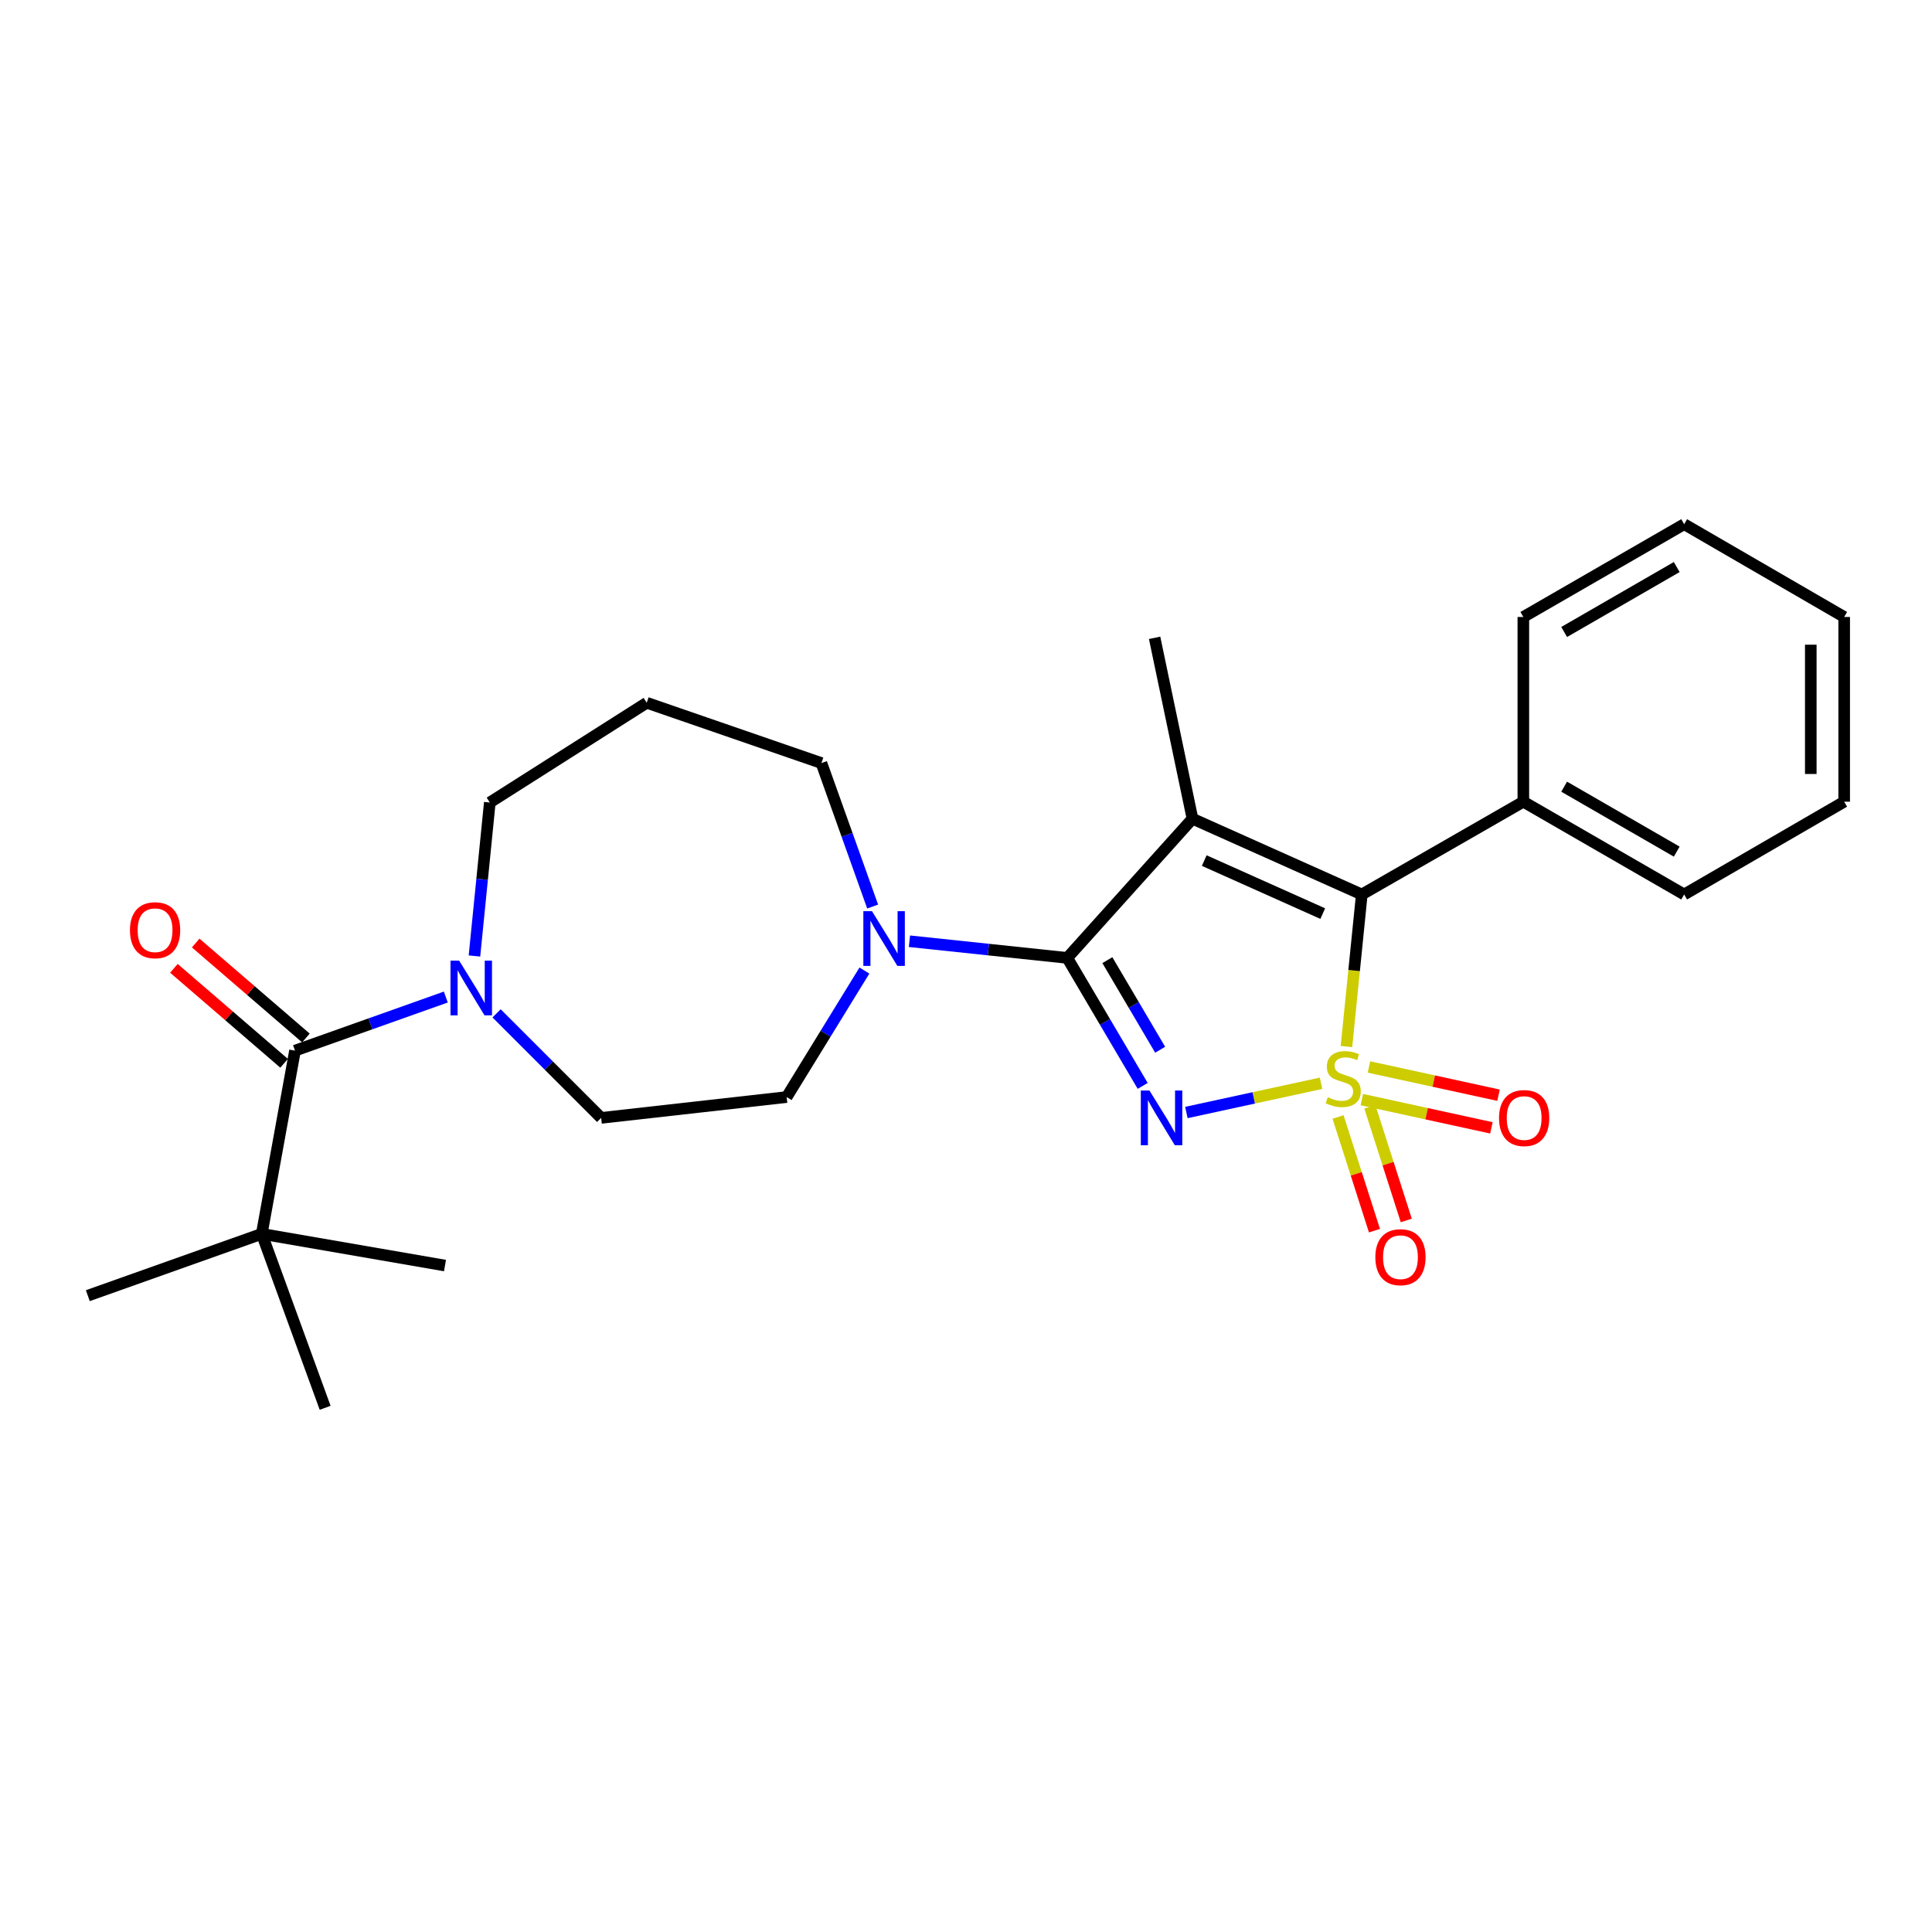 <?xml version='1.0' encoding='iso-8859-1'?>
<svg version='1.1' baseProfile='full'
              xmlns='http://www.w3.org/2000/svg'
                      xmlns:rdkit='http://www.rdkit.org/xml'
                      xmlns:xlink='http://www.w3.org/1999/xlink'
                  xml:space='preserve'
width='1000px' height='1000px' viewBox='0 0 1000 1000'>
<!-- END OF HEADER -->
<rect style='opacity:1.0;fill:#FFFFFF;stroke:none' width='1000' height='1000' x='0' y='0'> </rect>
<path class='bond-0' d='M 683.768,560.7 L 648.92,568.265' style='fill:none;fill-rule:evenodd;stroke:#CCCC00;stroke-width:6px;stroke-linecap:butt;stroke-linejoin:miter;stroke-opacity:1' />
<path class='bond-0' d='M 648.92,568.265 L 614.071,575.829' style='fill:none;fill-rule:evenodd;stroke:#0000FF;stroke-width:6px;stroke-linecap:butt;stroke-linejoin:miter;stroke-opacity:1' />
<path class='bond-3' d='M 696.919,541.695 L 700.889,502.338' style='fill:none;fill-rule:evenodd;stroke:#CCCC00;stroke-width:6px;stroke-linecap:butt;stroke-linejoin:miter;stroke-opacity:1' />
<path class='bond-3' d='M 700.889,502.338 L 704.859,462.982' style='fill:none;fill-rule:evenodd;stroke:#000000;stroke-width:6px;stroke-linecap:butt;stroke-linejoin:miter;stroke-opacity:1' />
<path class='bond-7' d='M 692.568,578.152 L 701.995,607.568' style='fill:none;fill-rule:evenodd;stroke:#CCCC00;stroke-width:6px;stroke-linecap:butt;stroke-linejoin:miter;stroke-opacity:1' />
<path class='bond-7' d='M 701.995,607.568 L 711.423,636.984' style='fill:none;fill-rule:evenodd;stroke:#FF0000;stroke-width:6px;stroke-linecap:butt;stroke-linejoin:miter;stroke-opacity:1' />
<path class='bond-7' d='M 709.033,572.876 L 718.46,602.291' style='fill:none;fill-rule:evenodd;stroke:#CCCC00;stroke-width:6px;stroke-linecap:butt;stroke-linejoin:miter;stroke-opacity:1' />
<path class='bond-7' d='M 718.46,602.291 L 727.887,631.707' style='fill:none;fill-rule:evenodd;stroke:#FF0000;stroke-width:6px;stroke-linecap:butt;stroke-linejoin:miter;stroke-opacity:1' />
<path class='bond-8' d='M 704.889,569.155 L 738.42,576.464' style='fill:none;fill-rule:evenodd;stroke:#CCCC00;stroke-width:6px;stroke-linecap:butt;stroke-linejoin:miter;stroke-opacity:1' />
<path class='bond-8' d='M 738.42,576.464 L 771.951,583.773' style='fill:none;fill-rule:evenodd;stroke:#FF0000;stroke-width:6px;stroke-linecap:butt;stroke-linejoin:miter;stroke-opacity:1' />
<path class='bond-8' d='M 708.571,552.262 L 742.102,559.571' style='fill:none;fill-rule:evenodd;stroke:#CCCC00;stroke-width:6px;stroke-linecap:butt;stroke-linejoin:miter;stroke-opacity:1' />
<path class='bond-8' d='M 742.102,559.571 L 775.633,566.88' style='fill:none;fill-rule:evenodd;stroke:#FF0000;stroke-width:6px;stroke-linecap:butt;stroke-linejoin:miter;stroke-opacity:1' />
<path class='bond-1' d='M 591.457,562.055 L 571.936,528.934' style='fill:none;fill-rule:evenodd;stroke:#0000FF;stroke-width:6px;stroke-linecap:butt;stroke-linejoin:miter;stroke-opacity:1' />
<path class='bond-1' d='M 571.936,528.934 L 552.415,495.812' style='fill:none;fill-rule:evenodd;stroke:#000000;stroke-width:6px;stroke-linecap:butt;stroke-linejoin:miter;stroke-opacity:1' />
<path class='bond-1' d='M 600.496,543.34 L 586.831,520.155' style='fill:none;fill-rule:evenodd;stroke:#0000FF;stroke-width:6px;stroke-linecap:butt;stroke-linejoin:miter;stroke-opacity:1' />
<path class='bond-1' d='M 586.831,520.155 L 573.167,496.97' style='fill:none;fill-rule:evenodd;stroke:#000000;stroke-width:6px;stroke-linecap:butt;stroke-linejoin:miter;stroke-opacity:1' />
<path class='bond-4' d='M 552.415,495.812 L 511.571,491.496' style='fill:none;fill-rule:evenodd;stroke:#000000;stroke-width:6px;stroke-linecap:butt;stroke-linejoin:miter;stroke-opacity:1' />
<path class='bond-4' d='M 511.571,491.496 L 470.726,487.181' style='fill:none;fill-rule:evenodd;stroke:#0000FF;stroke-width:6px;stroke-linecap:butt;stroke-linejoin:miter;stroke-opacity:1' />
<path class='bond-26' d='M 552.415,495.812 L 617.231,423.773' style='fill:none;fill-rule:evenodd;stroke:#000000;stroke-width:6px;stroke-linecap:butt;stroke-linejoin:miter;stroke-opacity:1' />
<path class='bond-2' d='M 617.231,423.773 L 704.859,462.982' style='fill:none;fill-rule:evenodd;stroke:#000000;stroke-width:6px;stroke-linecap:butt;stroke-linejoin:miter;stroke-opacity:1' />
<path class='bond-2' d='M 623.314,445.436 L 684.654,472.882' style='fill:none;fill-rule:evenodd;stroke:#000000;stroke-width:6px;stroke-linecap:butt;stroke-linejoin:miter;stroke-opacity:1' />
<path class='bond-14' d='M 617.231,423.773 L 597.627,330.142' style='fill:none;fill-rule:evenodd;stroke:#000000;stroke-width:6px;stroke-linecap:butt;stroke-linejoin:miter;stroke-opacity:1' />
<path class='bond-10' d='M 704.859,462.982 L 788.482,414.956' style='fill:none;fill-rule:evenodd;stroke:#000000;stroke-width:6px;stroke-linecap:butt;stroke-linejoin:miter;stroke-opacity:1' />
<path class='bond-11' d='M 447.419,502.361 L 427.297,535.097' style='fill:none;fill-rule:evenodd;stroke:#0000FF;stroke-width:6px;stroke-linecap:butt;stroke-linejoin:miter;stroke-opacity:1' />
<path class='bond-11' d='M 427.297,535.097 L 407.176,567.832' style='fill:none;fill-rule:evenodd;stroke:#000000;stroke-width:6px;stroke-linecap:butt;stroke-linejoin:miter;stroke-opacity:1' />
<path class='bond-16' d='M 451.685,469.223 L 438.426,432.09' style='fill:none;fill-rule:evenodd;stroke:#0000FF;stroke-width:6px;stroke-linecap:butt;stroke-linejoin:miter;stroke-opacity:1' />
<path class='bond-16' d='M 438.426,432.09 L 425.166,394.958' style='fill:none;fill-rule:evenodd;stroke:#000000;stroke-width:6px;stroke-linecap:butt;stroke-linejoin:miter;stroke-opacity:1' />
<path class='bond-5' d='M 152.696,543.809 L 191.726,529.939' style='fill:none;fill-rule:evenodd;stroke:#000000;stroke-width:6px;stroke-linecap:butt;stroke-linejoin:miter;stroke-opacity:1' />
<path class='bond-5' d='M 191.726,529.939 L 230.756,516.069' style='fill:none;fill-rule:evenodd;stroke:#0000FF;stroke-width:6px;stroke-linecap:butt;stroke-linejoin:miter;stroke-opacity:1' />
<path class='bond-9' d='M 152.696,543.809 L 135.484,638.641' style='fill:none;fill-rule:evenodd;stroke:#000000;stroke-width:6px;stroke-linecap:butt;stroke-linejoin:miter;stroke-opacity:1' />
<path class='bond-13' d='M 158.339,537.26 L 129.818,512.684' style='fill:none;fill-rule:evenodd;stroke:#000000;stroke-width:6px;stroke-linecap:butt;stroke-linejoin:miter;stroke-opacity:1' />
<path class='bond-13' d='M 129.818,512.684 L 101.297,488.108' style='fill:none;fill-rule:evenodd;stroke:#FF0000;stroke-width:6px;stroke-linecap:butt;stroke-linejoin:miter;stroke-opacity:1' />
<path class='bond-13' d='M 147.053,550.358 L 118.532,525.782' style='fill:none;fill-rule:evenodd;stroke:#000000;stroke-width:6px;stroke-linecap:butt;stroke-linejoin:miter;stroke-opacity:1' />
<path class='bond-13' d='M 118.532,525.782 L 90.011,501.205' style='fill:none;fill-rule:evenodd;stroke:#FF0000;stroke-width:6px;stroke-linecap:butt;stroke-linejoin:miter;stroke-opacity:1' />
<path class='bond-6' d='M 257.034,524.507 L 284.093,551.563' style='fill:none;fill-rule:evenodd;stroke:#0000FF;stroke-width:6px;stroke-linecap:butt;stroke-linejoin:miter;stroke-opacity:1' />
<path class='bond-6' d='M 284.093,551.563 L 311.153,578.618' style='fill:none;fill-rule:evenodd;stroke:#000000;stroke-width:6px;stroke-linecap:butt;stroke-linejoin:miter;stroke-opacity:1' />
<path class='bond-28' d='M 245.574,494.819 L 249.548,455.094' style='fill:none;fill-rule:evenodd;stroke:#0000FF;stroke-width:6px;stroke-linecap:butt;stroke-linejoin:miter;stroke-opacity:1' />
<path class='bond-28' d='M 249.548,455.094 L 253.522,415.369' style='fill:none;fill-rule:evenodd;stroke:#000000;stroke-width:6px;stroke-linecap:butt;stroke-linejoin:miter;stroke-opacity:1' />
<path class='bond-18' d='M 135.484,638.641 L 168.295,728.68' style='fill:none;fill-rule:evenodd;stroke:#000000;stroke-width:6px;stroke-linecap:butt;stroke-linejoin:miter;stroke-opacity:1' />
<path class='bond-19' d='M 135.484,638.641 L 230.325,655.047' style='fill:none;fill-rule:evenodd;stroke:#000000;stroke-width:6px;stroke-linecap:butt;stroke-linejoin:miter;stroke-opacity:1' />
<path class='bond-20' d='M 135.484,638.641 L 45.455,670.636' style='fill:none;fill-rule:evenodd;stroke:#000000;stroke-width:6px;stroke-linecap:butt;stroke-linejoin:miter;stroke-opacity:1' />
<path class='bond-21' d='M 788.482,414.956 L 871.72,462.982' style='fill:none;fill-rule:evenodd;stroke:#000000;stroke-width:6px;stroke-linecap:butt;stroke-linejoin:miter;stroke-opacity:1' />
<path class='bond-21' d='M 809.608,407.184 L 867.875,440.802' style='fill:none;fill-rule:evenodd;stroke:#000000;stroke-width:6px;stroke-linecap:butt;stroke-linejoin:miter;stroke-opacity:1' />
<path class='bond-22' d='M 788.482,414.956 L 788.482,319.346' style='fill:none;fill-rule:evenodd;stroke:#000000;stroke-width:6px;stroke-linecap:butt;stroke-linejoin:miter;stroke-opacity:1' />
<path class='bond-12' d='M 407.176,567.832 L 311.153,578.618' style='fill:none;fill-rule:evenodd;stroke:#000000;stroke-width:6px;stroke-linecap:butt;stroke-linejoin:miter;stroke-opacity:1' />
<path class='bond-15' d='M 334.743,363.751 L 425.166,394.958' style='fill:none;fill-rule:evenodd;stroke:#000000;stroke-width:6px;stroke-linecap:butt;stroke-linejoin:miter;stroke-opacity:1' />
<path class='bond-17' d='M 334.743,363.751 L 253.522,415.369' style='fill:none;fill-rule:evenodd;stroke:#000000;stroke-width:6px;stroke-linecap:butt;stroke-linejoin:miter;stroke-opacity:1' />
<path class='bond-23' d='M 871.72,462.982 L 954.545,414.956' style='fill:none;fill-rule:evenodd;stroke:#000000;stroke-width:6px;stroke-linecap:butt;stroke-linejoin:miter;stroke-opacity:1' />
<path class='bond-24' d='M 788.482,319.346 L 871.72,271.32' style='fill:none;fill-rule:evenodd;stroke:#000000;stroke-width:6px;stroke-linecap:butt;stroke-linejoin:miter;stroke-opacity:1' />
<path class='bond-24' d='M 809.608,327.118 L 867.875,293.499' style='fill:none;fill-rule:evenodd;stroke:#000000;stroke-width:6px;stroke-linecap:butt;stroke-linejoin:miter;stroke-opacity:1' />
<path class='bond-27' d='M 954.545,414.956 L 954.545,319.346' style='fill:none;fill-rule:evenodd;stroke:#000000;stroke-width:6px;stroke-linecap:butt;stroke-linejoin:miter;stroke-opacity:1' />
<path class='bond-27' d='M 937.256,400.614 L 937.256,333.687' style='fill:none;fill-rule:evenodd;stroke:#000000;stroke-width:6px;stroke-linecap:butt;stroke-linejoin:miter;stroke-opacity:1' />
<path class='bond-25' d='M 871.72,271.32 L 954.545,319.346' style='fill:none;fill-rule:evenodd;stroke:#000000;stroke-width:6px;stroke-linecap:butt;stroke-linejoin:miter;stroke-opacity:1' />
<path  class='atom-0' d='M 687.254 567.927
Q 687.574 568.047, 688.894 568.607
Q 690.214 569.167, 691.654 569.527
Q 693.134 569.847, 694.574 569.847
Q 697.254 569.847, 698.814 568.567
Q 700.374 567.247, 700.374 564.967
Q 700.374 563.407, 699.574 562.447
Q 698.814 561.487, 697.614 560.967
Q 696.414 560.447, 694.414 559.847
Q 691.894 559.087, 690.374 558.367
Q 688.894 557.647, 687.814 556.127
Q 686.774 554.607, 686.774 552.047
Q 686.774 548.487, 689.174 546.287
Q 691.614 544.087, 696.414 544.087
Q 699.694 544.087, 703.414 545.647
L 702.494 548.727
Q 699.094 547.327, 696.534 547.327
Q 693.774 547.327, 692.254 548.487
Q 690.734 549.607, 690.774 551.567
Q 690.774 553.087, 691.534 554.007
Q 692.334 554.927, 693.454 555.447
Q 694.614 555.967, 696.534 556.567
Q 699.094 557.367, 700.614 558.167
Q 702.134 558.967, 703.214 560.607
Q 704.334 562.207, 704.334 564.967
Q 704.334 568.887, 701.694 571.007
Q 699.094 573.087, 694.734 573.087
Q 692.214 573.087, 690.294 572.527
Q 688.414 572.007, 686.174 571.087
L 687.254 567.927
' fill='#CCCC00'/>
<path  class='atom-1' d='M 594.959 564.458
L 604.239 579.458
Q 605.159 580.938, 606.639 583.618
Q 608.119 586.298, 608.199 586.458
L 608.199 564.458
L 611.959 564.458
L 611.959 592.778
L 608.079 592.778
L 598.119 576.378
Q 596.959 574.458, 595.719 572.258
Q 594.519 570.058, 594.159 569.378
L 594.159 592.778
L 590.479 592.778
L 590.479 564.458
L 594.959 564.458
' fill='#0000FF'/>
<path  class='atom-5' d='M 451.343 471.634
L 460.623 486.634
Q 461.543 488.114, 463.023 490.794
Q 464.503 493.474, 464.583 493.634
L 464.583 471.634
L 468.343 471.634
L 468.343 499.954
L 464.463 499.954
L 454.503 483.554
Q 453.343 481.634, 452.103 479.434
Q 450.903 477.234, 450.543 476.554
L 450.543 499.954
L 446.863 499.954
L 446.863 471.634
L 451.343 471.634
' fill='#0000FF'/>
<path  class='atom-7' d='M 237.657 497.232
L 246.937 512.232
Q 247.857 513.712, 249.337 516.392
Q 250.817 519.072, 250.897 519.232
L 250.897 497.232
L 254.657 497.232
L 254.657 525.552
L 250.777 525.552
L 240.817 509.152
Q 239.657 507.232, 238.417 505.032
Q 237.217 502.832, 236.857 502.152
L 236.857 525.552
L 233.177 525.552
L 233.177 497.232
L 237.657 497.232
' fill='#0000FF'/>
<path  class='atom-8' d='M 711.876 650.718
Q 711.876 643.918, 715.236 640.118
Q 718.596 636.318, 724.876 636.318
Q 731.156 636.318, 734.516 640.118
Q 737.876 643.918, 737.876 650.718
Q 737.876 657.598, 734.476 661.518
Q 731.076 665.398, 724.876 665.398
Q 718.636 665.398, 715.236 661.518
Q 711.876 657.638, 711.876 650.718
M 724.876 662.198
Q 729.196 662.198, 731.516 659.318
Q 733.876 656.398, 733.876 650.718
Q 733.876 645.158, 731.516 642.358
Q 729.196 639.518, 724.876 639.518
Q 720.556 639.518, 718.196 642.318
Q 715.876 645.118, 715.876 650.718
Q 715.876 656.438, 718.196 659.318
Q 720.556 662.198, 724.876 662.198
' fill='#FF0000'/>
<path  class='atom-9' d='M 775.895 578.698
Q 775.895 571.898, 779.255 568.098
Q 782.615 564.298, 788.895 564.298
Q 795.175 564.298, 798.535 568.098
Q 801.895 571.898, 801.895 578.698
Q 801.895 585.578, 798.495 589.498
Q 795.095 593.378, 788.895 593.378
Q 782.655 593.378, 779.255 589.498
Q 775.895 585.618, 775.895 578.698
M 788.895 590.178
Q 793.215 590.178, 795.535 587.298
Q 797.895 584.378, 797.895 578.698
Q 797.895 573.138, 795.535 570.338
Q 793.215 567.498, 788.895 567.498
Q 784.575 567.498, 782.215 570.298
Q 779.895 573.098, 779.895 578.698
Q 779.895 584.418, 782.215 587.298
Q 784.575 590.178, 788.895 590.178
' fill='#FF0000'/>
<path  class='atom-14' d='M 67.264 481.475
Q 67.264 474.675, 70.624 470.875
Q 73.984 467.075, 80.264 467.075
Q 86.544 467.075, 89.904 470.875
Q 93.264 474.675, 93.264 481.475
Q 93.264 488.355, 89.864 492.275
Q 86.464 496.155, 80.264 496.155
Q 74.024 496.155, 70.624 492.275
Q 67.264 488.395, 67.264 481.475
M 80.264 492.955
Q 84.584 492.955, 86.904 490.075
Q 89.264 487.155, 89.264 481.475
Q 89.264 475.915, 86.904 473.115
Q 84.584 470.275, 80.264 470.275
Q 75.944 470.275, 73.584 473.075
Q 71.264 475.875, 71.264 481.475
Q 71.264 487.195, 73.584 490.075
Q 75.944 492.955, 80.264 492.955
' fill='#FF0000'/>
</svg>
